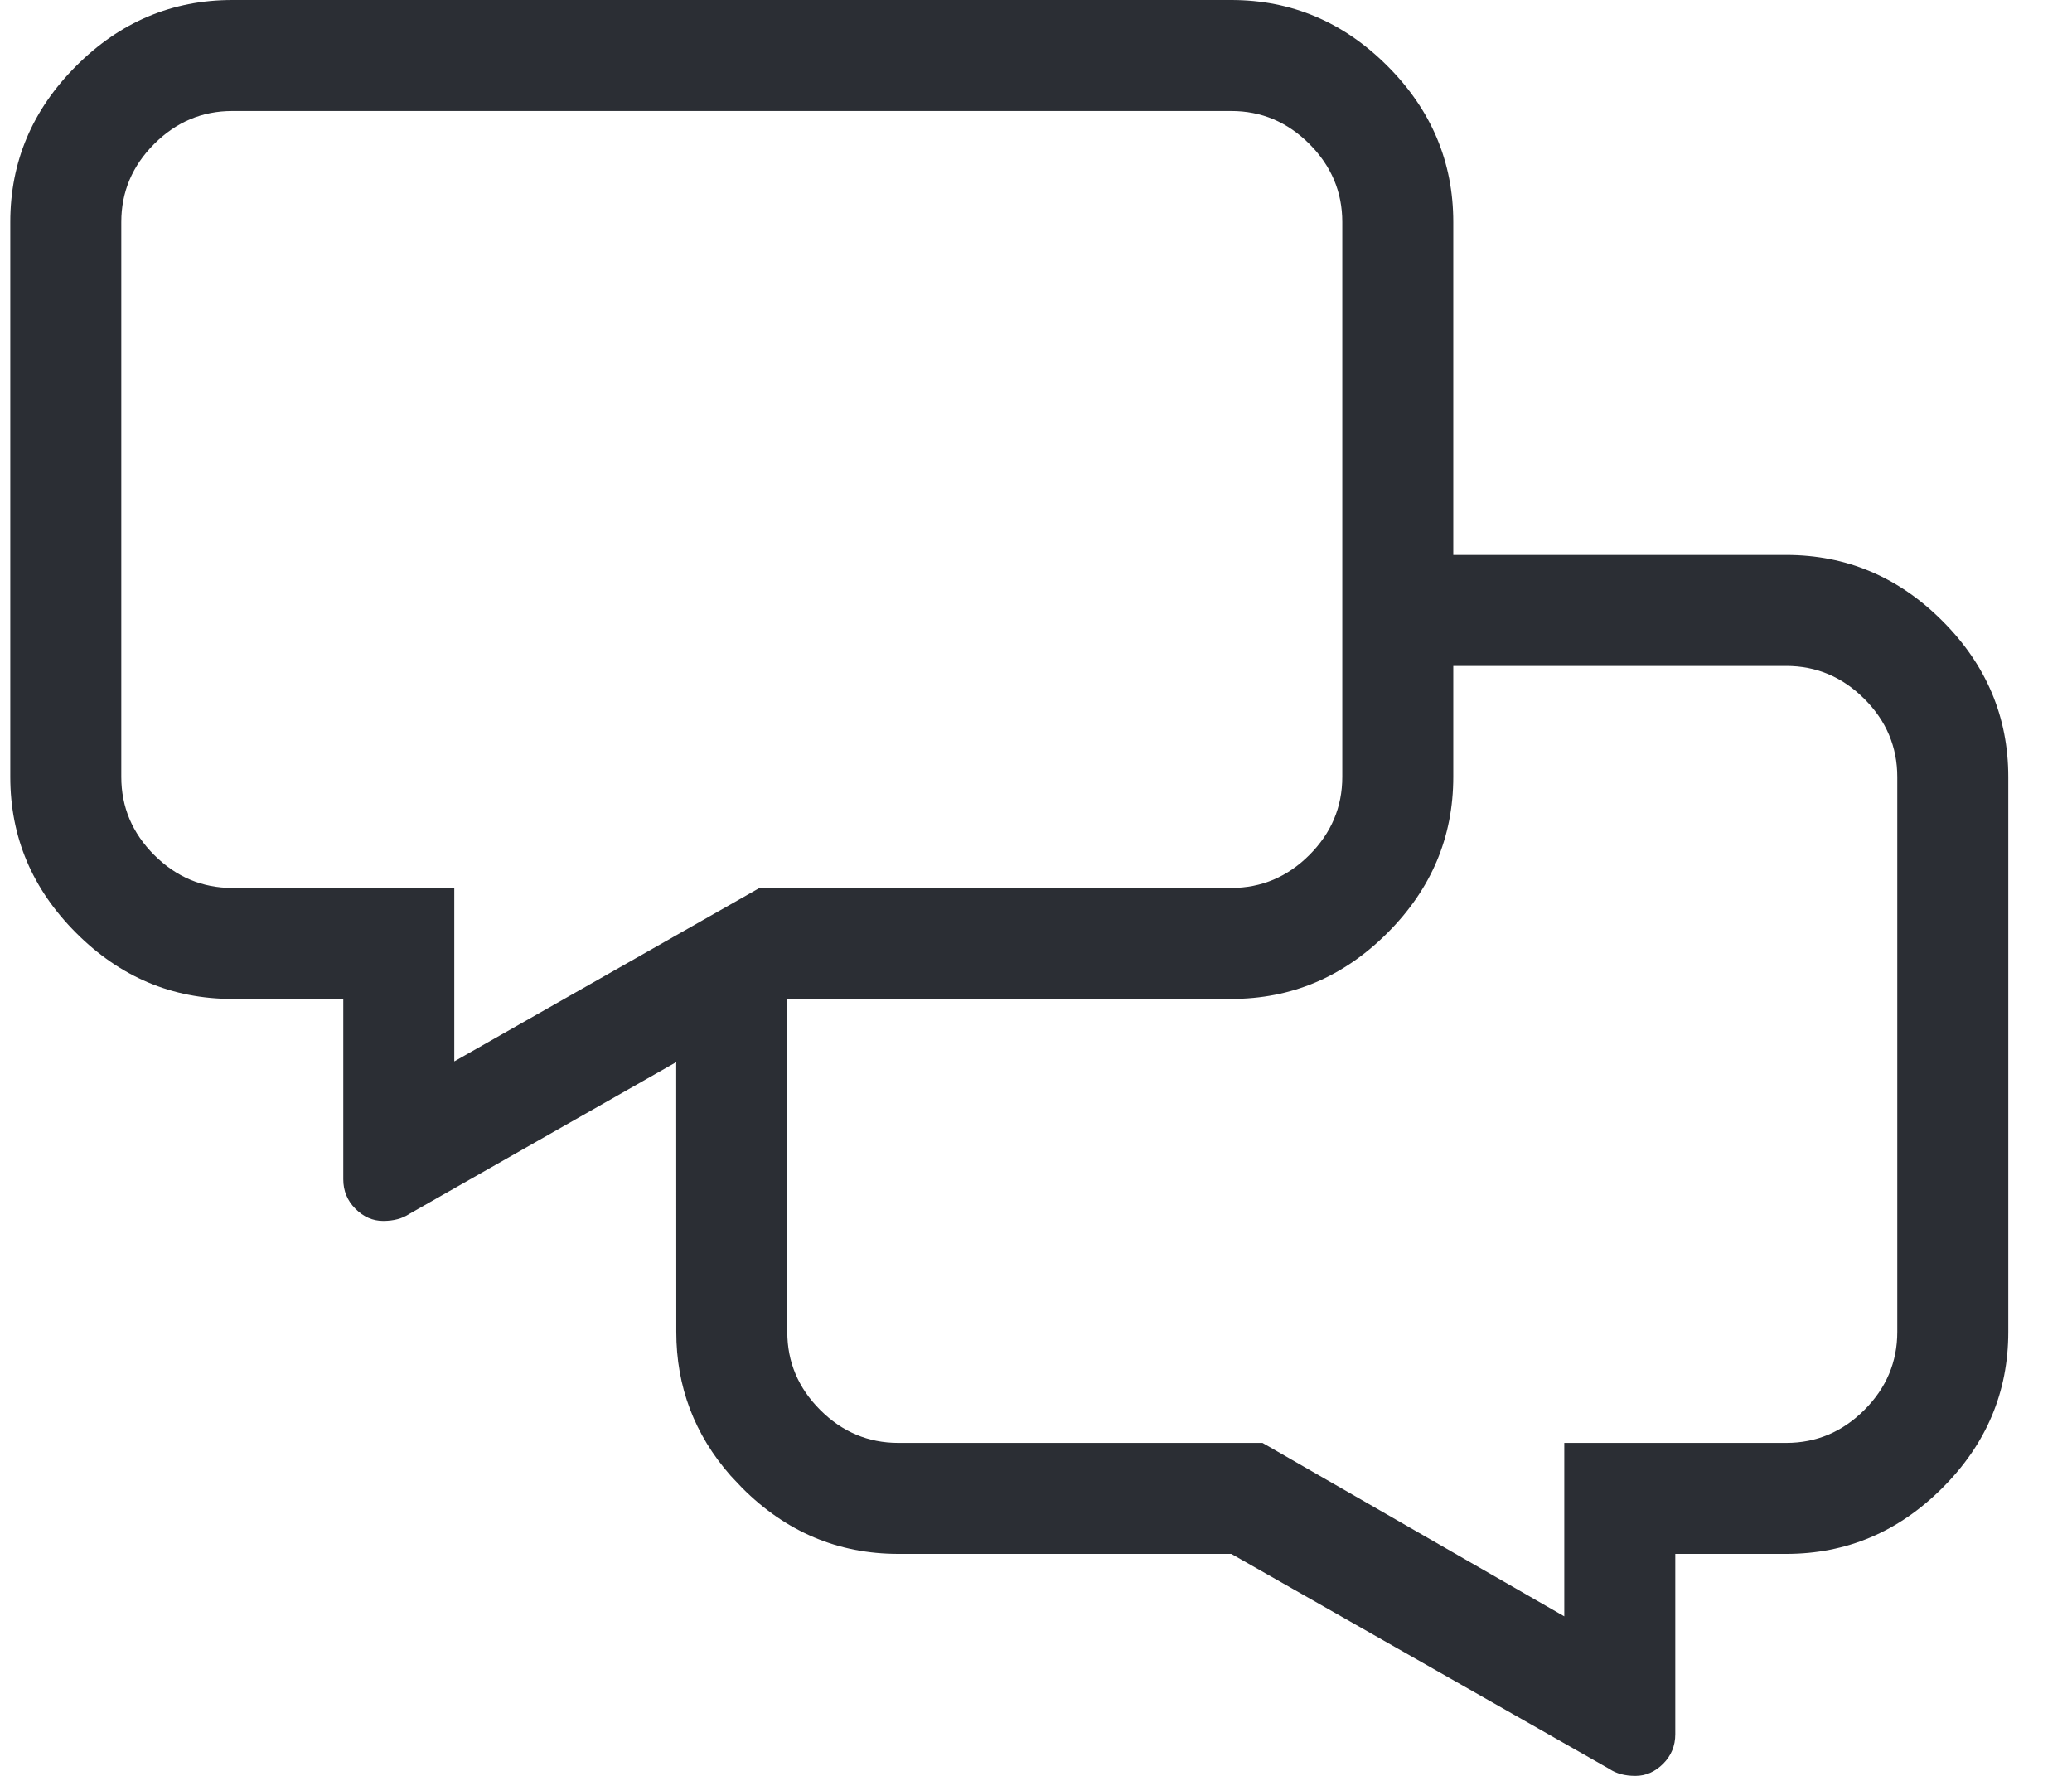 <svg width="28px" height="24px" viewBox="0 0 28 24" version="1.1" xmlns="http://www.w3.org/2000/svg" xmlns:xlink="http://www.w3.org/1999/xlink">
									    <title>Questions</title>
									    <g id="Homepage" stroke="none" stroke-width="1" fill="none" fill-rule="evenodd">
									        <g id="Homepage-6" transform="translate(-947, -1186)" fill="#2B2E34" fill-rule="nonzero">
									            <g id="questions" transform="translate(945.139, 1182)">
									                <path d="M23.961,28 C24.102,28 24.227,27.945 24.336,27.836 C24.445,27.727 24.5,27.594 24.5,27.437 L24.5,27.437 L24.5,25 L26,25 C26.812,25 27.516,24.703 28.109,24.109 C28.703,23.516 29,22.813 29,22 L29,22 L29,14.5 C29,13.688 28.703,12.984 28.109,12.391 C27.516,11.797 26.812,11.5 26,11.5 L26,11.5 L21.5,11.5 L21.5,7 C21.5,6.188 21.203,5.484 20.609,4.891 C20.016,4.297 19.312,4 18.5,4 L18.5,4 L5,4 C4.187,4 3.484,4.297 2.891,4.891 C2.297,5.484 2,6.188 2,7 L2,7 L2,14.5 C2,15.313 2.297,16.016 2.891,16.609 C3.484,17.203 4.187,17.5 5,17.5 L5,17.5 L6.5,17.5 L6.5,19.938 C6.5,20.094 6.555,20.227 6.664,20.336 C6.773,20.445 6.898,20.5 7.039,20.5 C7.18,20.5 7.297,20.469 7.391,20.406 L7.391,20.406 L10.999,18.354 L11,22 C11,22.739 11.245,23.387 11.736,23.945 L11.891,24.109 C12.484,24.703 13.187,25 14,25 L14,25 L18.5,25 L23.609,27.906 C23.703,27.969 23.82,28 23.961,28 Z M8,18.344 L8,16 L5,16 C4.594,16 4.242,15.852 3.945,15.555 C3.648,15.258 3.5,14.906 3.5,14.5 L3.5,14.5 L3.5,7 C3.5,6.594 3.648,6.242 3.945,5.945 C4.242,5.648 4.594,5.5 5,5.5 L5,5.5 L18.5,5.5 C18.906,5.5 19.258,5.648 19.555,5.945 C19.852,6.242 20,6.594 20,7 L20,7 L20,14.5 C20,14.906 19.852,15.258 19.555,15.555 C19.258,15.852 18.906,16 18.5,16 L18.5,16 L12.125,16 L8,18.344 Z M23,25.844 L18.922,23.5 L14,23.5 C13.594,23.5 13.242,23.352 12.945,23.055 C12.648,22.758 12.5,22.406 12.5,22 L12.5,22 L12.5,17.5 L18.5,17.5 C19.312,17.5 20.016,17.203 20.609,16.609 C21.203,16.016 21.5,15.313 21.5,14.5 L21.5,14.5 L21.5,13 L26,13 C26.406,13 26.758,13.148 27.055,13.445 C27.352,13.742 27.5,14.094 27.5,14.5 L27.5,14.5 L27.5,22 C27.5,22.406 27.352,22.758 27.055,23.055 C26.758,23.352 26.406,23.5 26,23.5 L26,23.5 L23,23.5 L23,25.844 Z" id="questions-icon"></path>
									            </g>
									        </g>
									    </g>
									</svg>